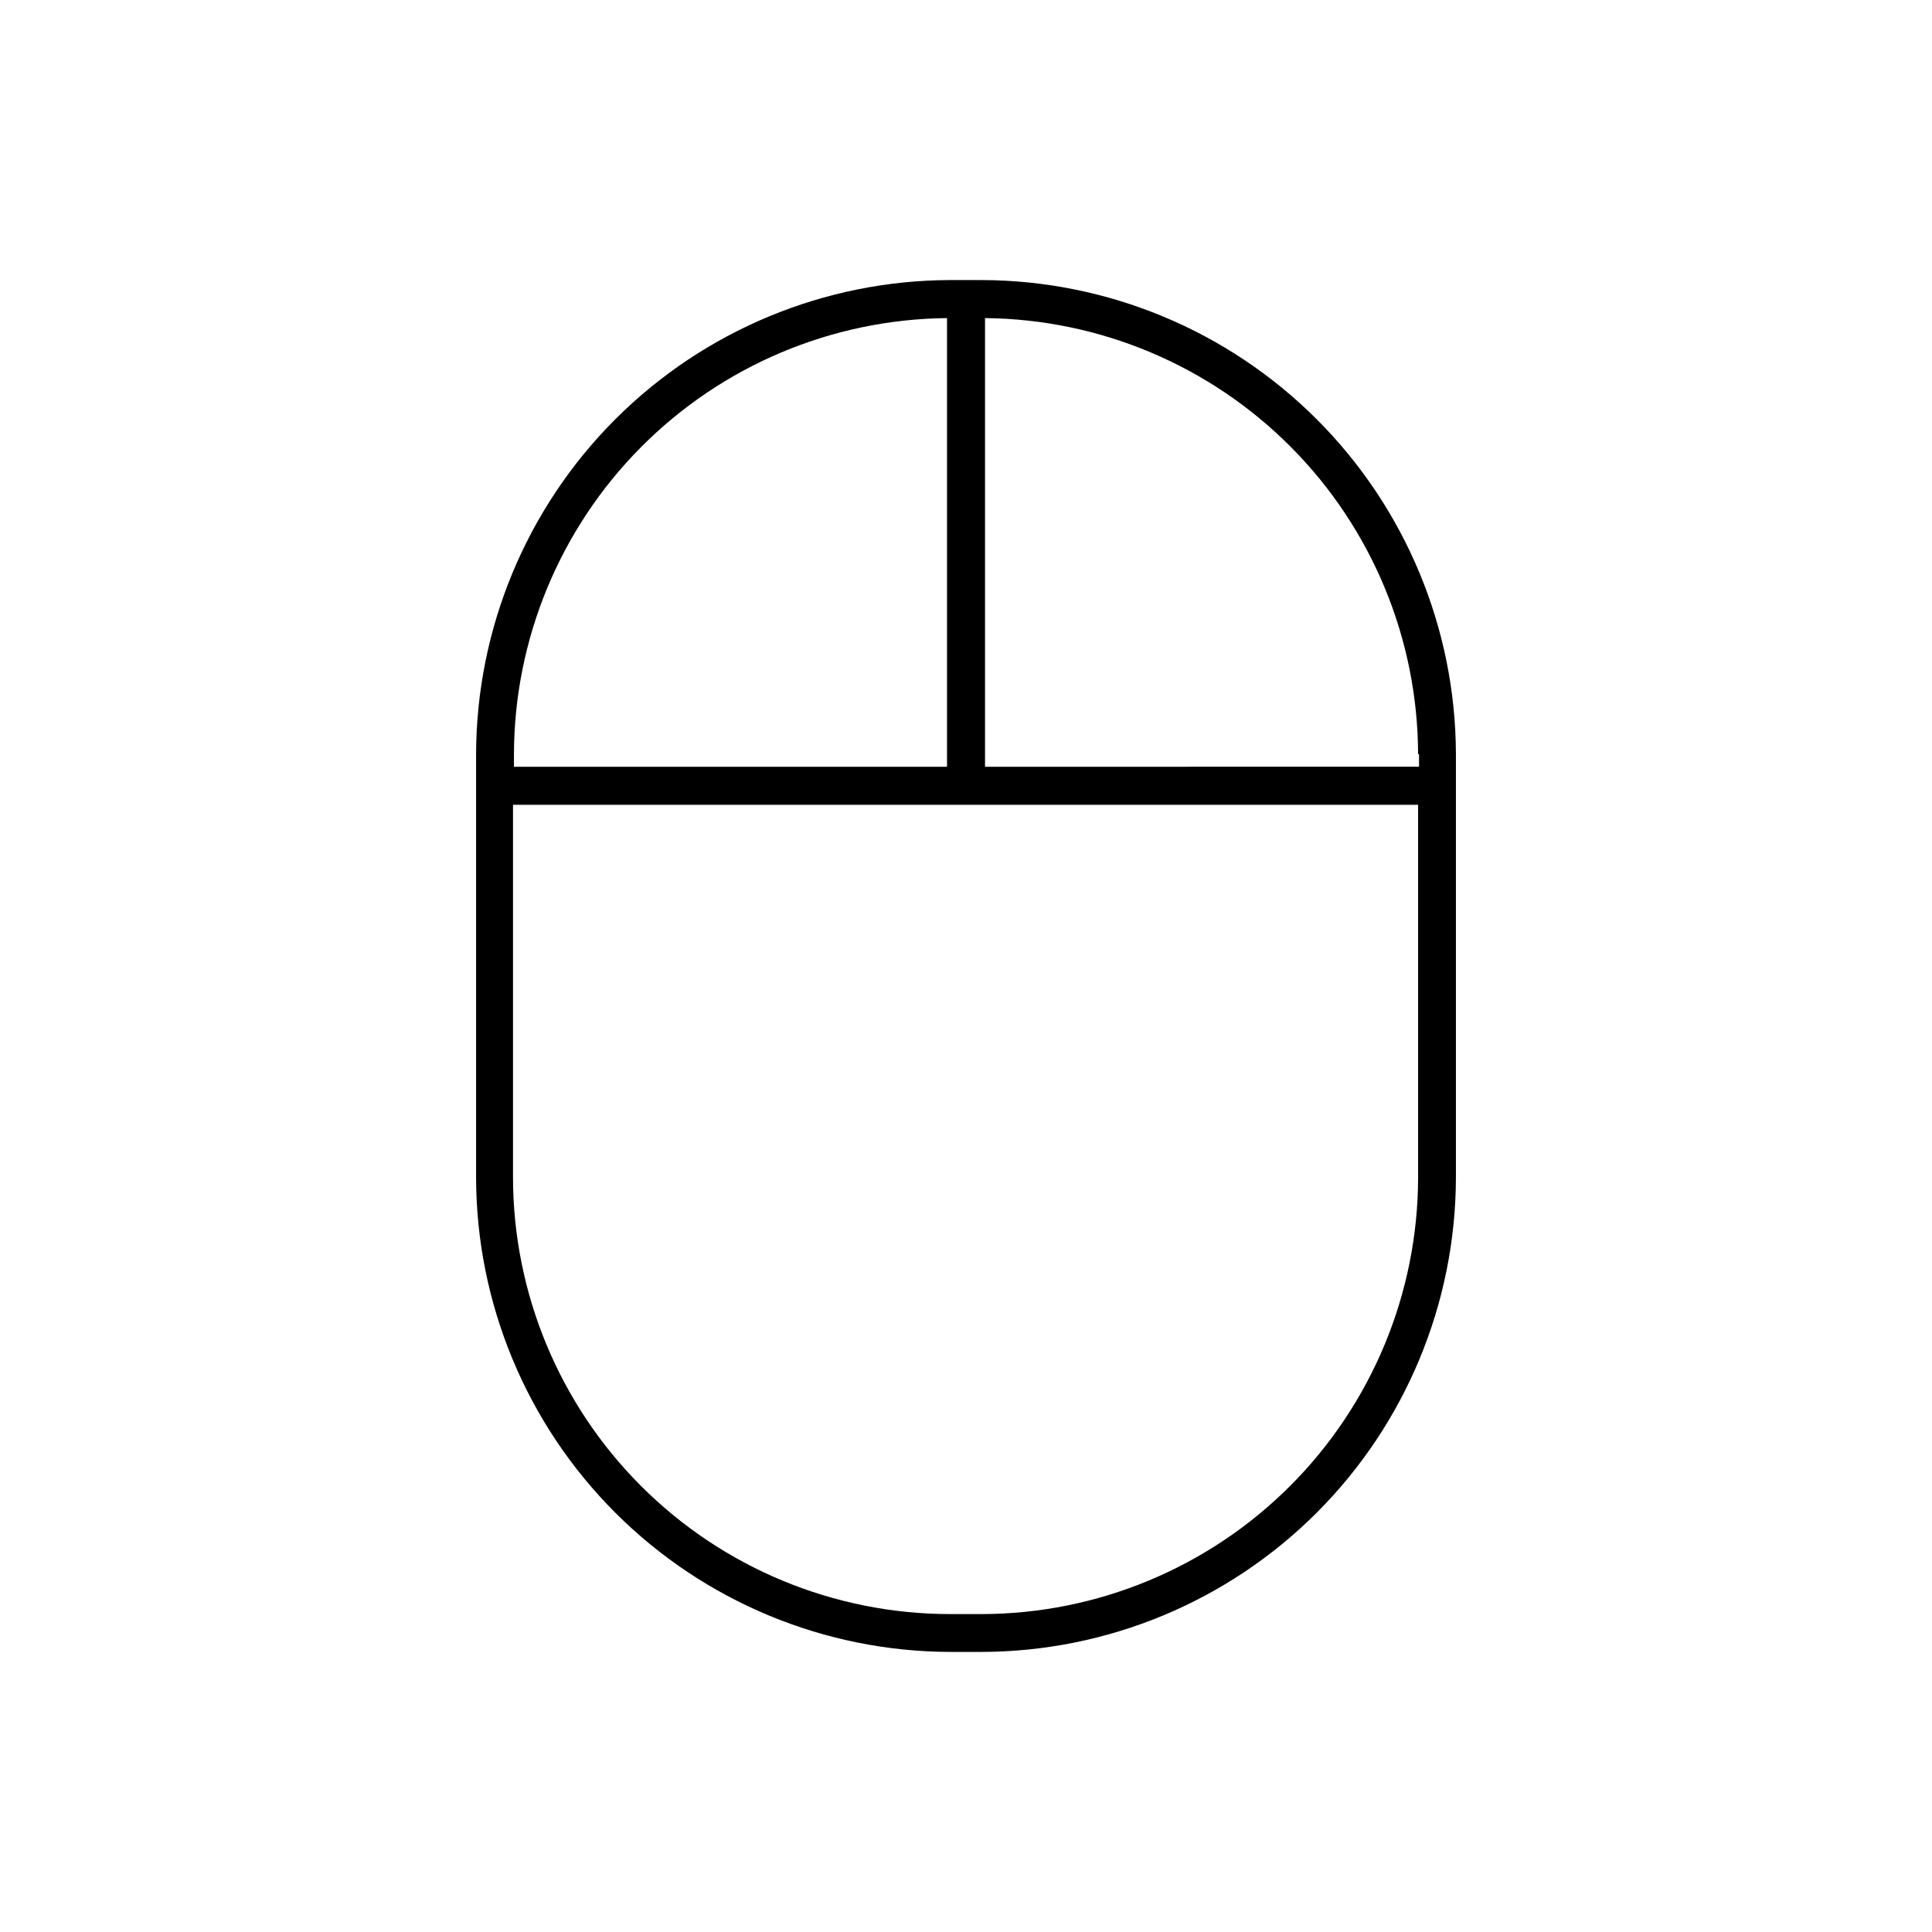 <?xml version="1.0" encoding="UTF-8"?>
<!-- Uploaded to: SVG Repo, www.svgrepo.com, Generator: SVG Repo Mixer Tools -->
<svg fill="#000000" width="800px" height="800px" version="1.1" viewBox="144 144 512 512" xmlns="http://www.w3.org/2000/svg">
 <path d="m404.18 218.22h-8.363c-33.301 0.082-65.211 13.344-88.758 36.891s-36.812 55.461-36.891 88.762v112.25c0.078 33.301 13.344 65.215 36.891 88.762 23.547 23.547 55.457 36.809 88.758 36.891h8.363c33.301-0.082 65.215-13.344 88.762-36.891 23.547-23.547 36.809-55.461 36.891-88.762v-112.25c-0.082-33.301-13.344-65.215-36.891-88.762s-55.461-36.809-88.762-36.891zm115.88 125.65v3.324l-115.02 0.004v-118.9c30.488 0.289 59.633 12.586 81.117 34.223 21.484 21.633 33.574 50.863 33.652 81.352zm-125.09-115.57v118.9h-114.77v-3.324c0.078-30.488 12.172-59.719 33.652-81.352 21.484-21.637 50.629-33.934 81.117-34.223zm9.219 343.45h-8.363c-30.73 0-60.207-12.207-81.938-33.938-21.73-21.73-33.938-51.207-33.938-81.938v-98.594h239.86v98.844c-0.066 30.648-12.27 60.02-33.938 81.688-21.672 21.668-51.043 33.871-81.688 33.938z"/>
</svg>